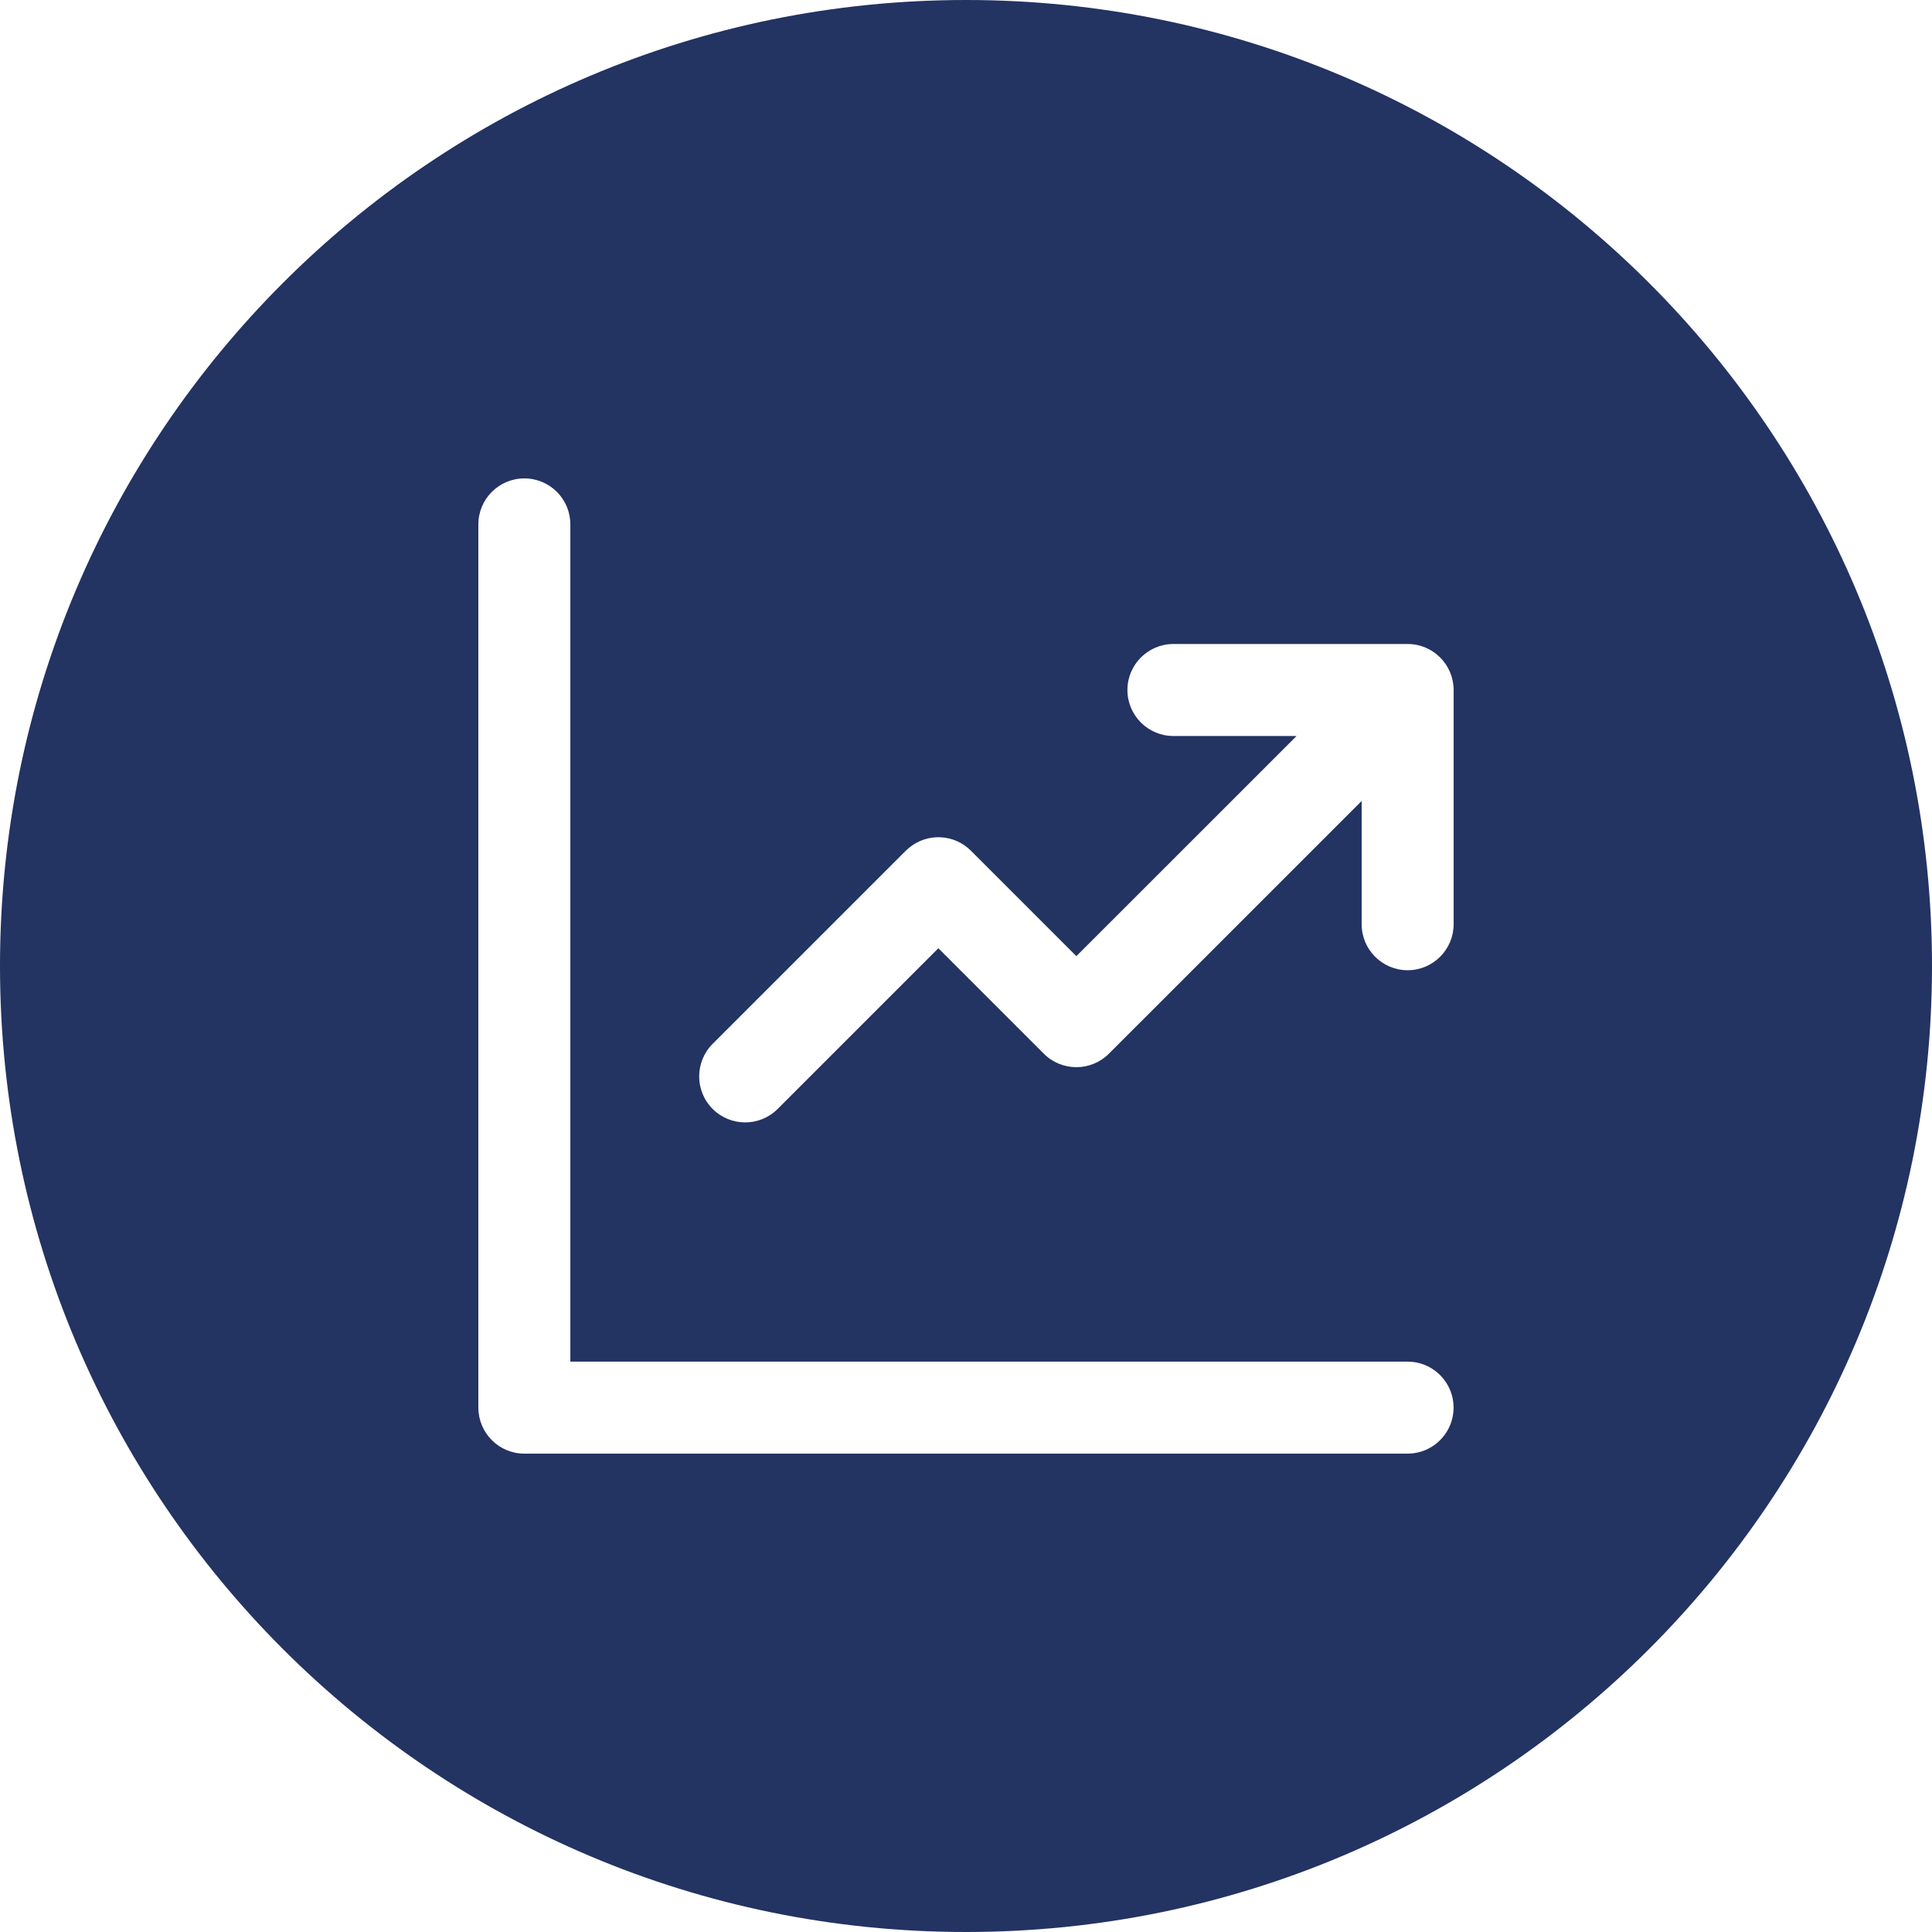 <?xml version="1.0" encoding="UTF-8"?> <svg xmlns="http://www.w3.org/2000/svg" width="42" height="42" viewBox="0 0 42 42" fill="none"><path d="M21 0C32.598 0 42 9.402 42 21C42 32.598 32.598 42 21 42C9.402 42 0 32.598 0 21C0 9.402 9.402 0 21 0ZM11.399 10.4C10.847 10.4 10.399 10.848 10.399 11.4V30.601C10.4 31.153 10.847 31.601 11.399 31.601H30.6L30.701 31.596C31.206 31.545 31.599 31.118 31.6 30.601C31.6 30.083 31.206 29.657 30.701 29.605L30.6 29.601H12.399V11.4C12.399 10.848 11.952 10.4 11.399 10.4ZM25.509 14C24.957 14 24.509 14.448 24.509 15C24.509 15.552 24.957 16 25.509 16H28.186L23.399 20.786L21.106 18.493C20.74 18.127 20.161 18.105 19.769 18.425L19.692 18.493L15.492 22.693C15.102 23.084 15.102 23.717 15.492 24.107C15.883 24.498 16.516 24.498 16.906 24.107L20.399 20.614L22.692 22.907C23.083 23.297 23.716 23.297 24.106 22.907L29.601 17.413V20.092C29.601 20.644 30.049 21.092 30.601 21.092C31.152 21.092 31.6 20.644 31.601 20.092V15C31.6 14.448 31.153 14 30.601 14H25.509Z" fill="#233362"></path></svg> 